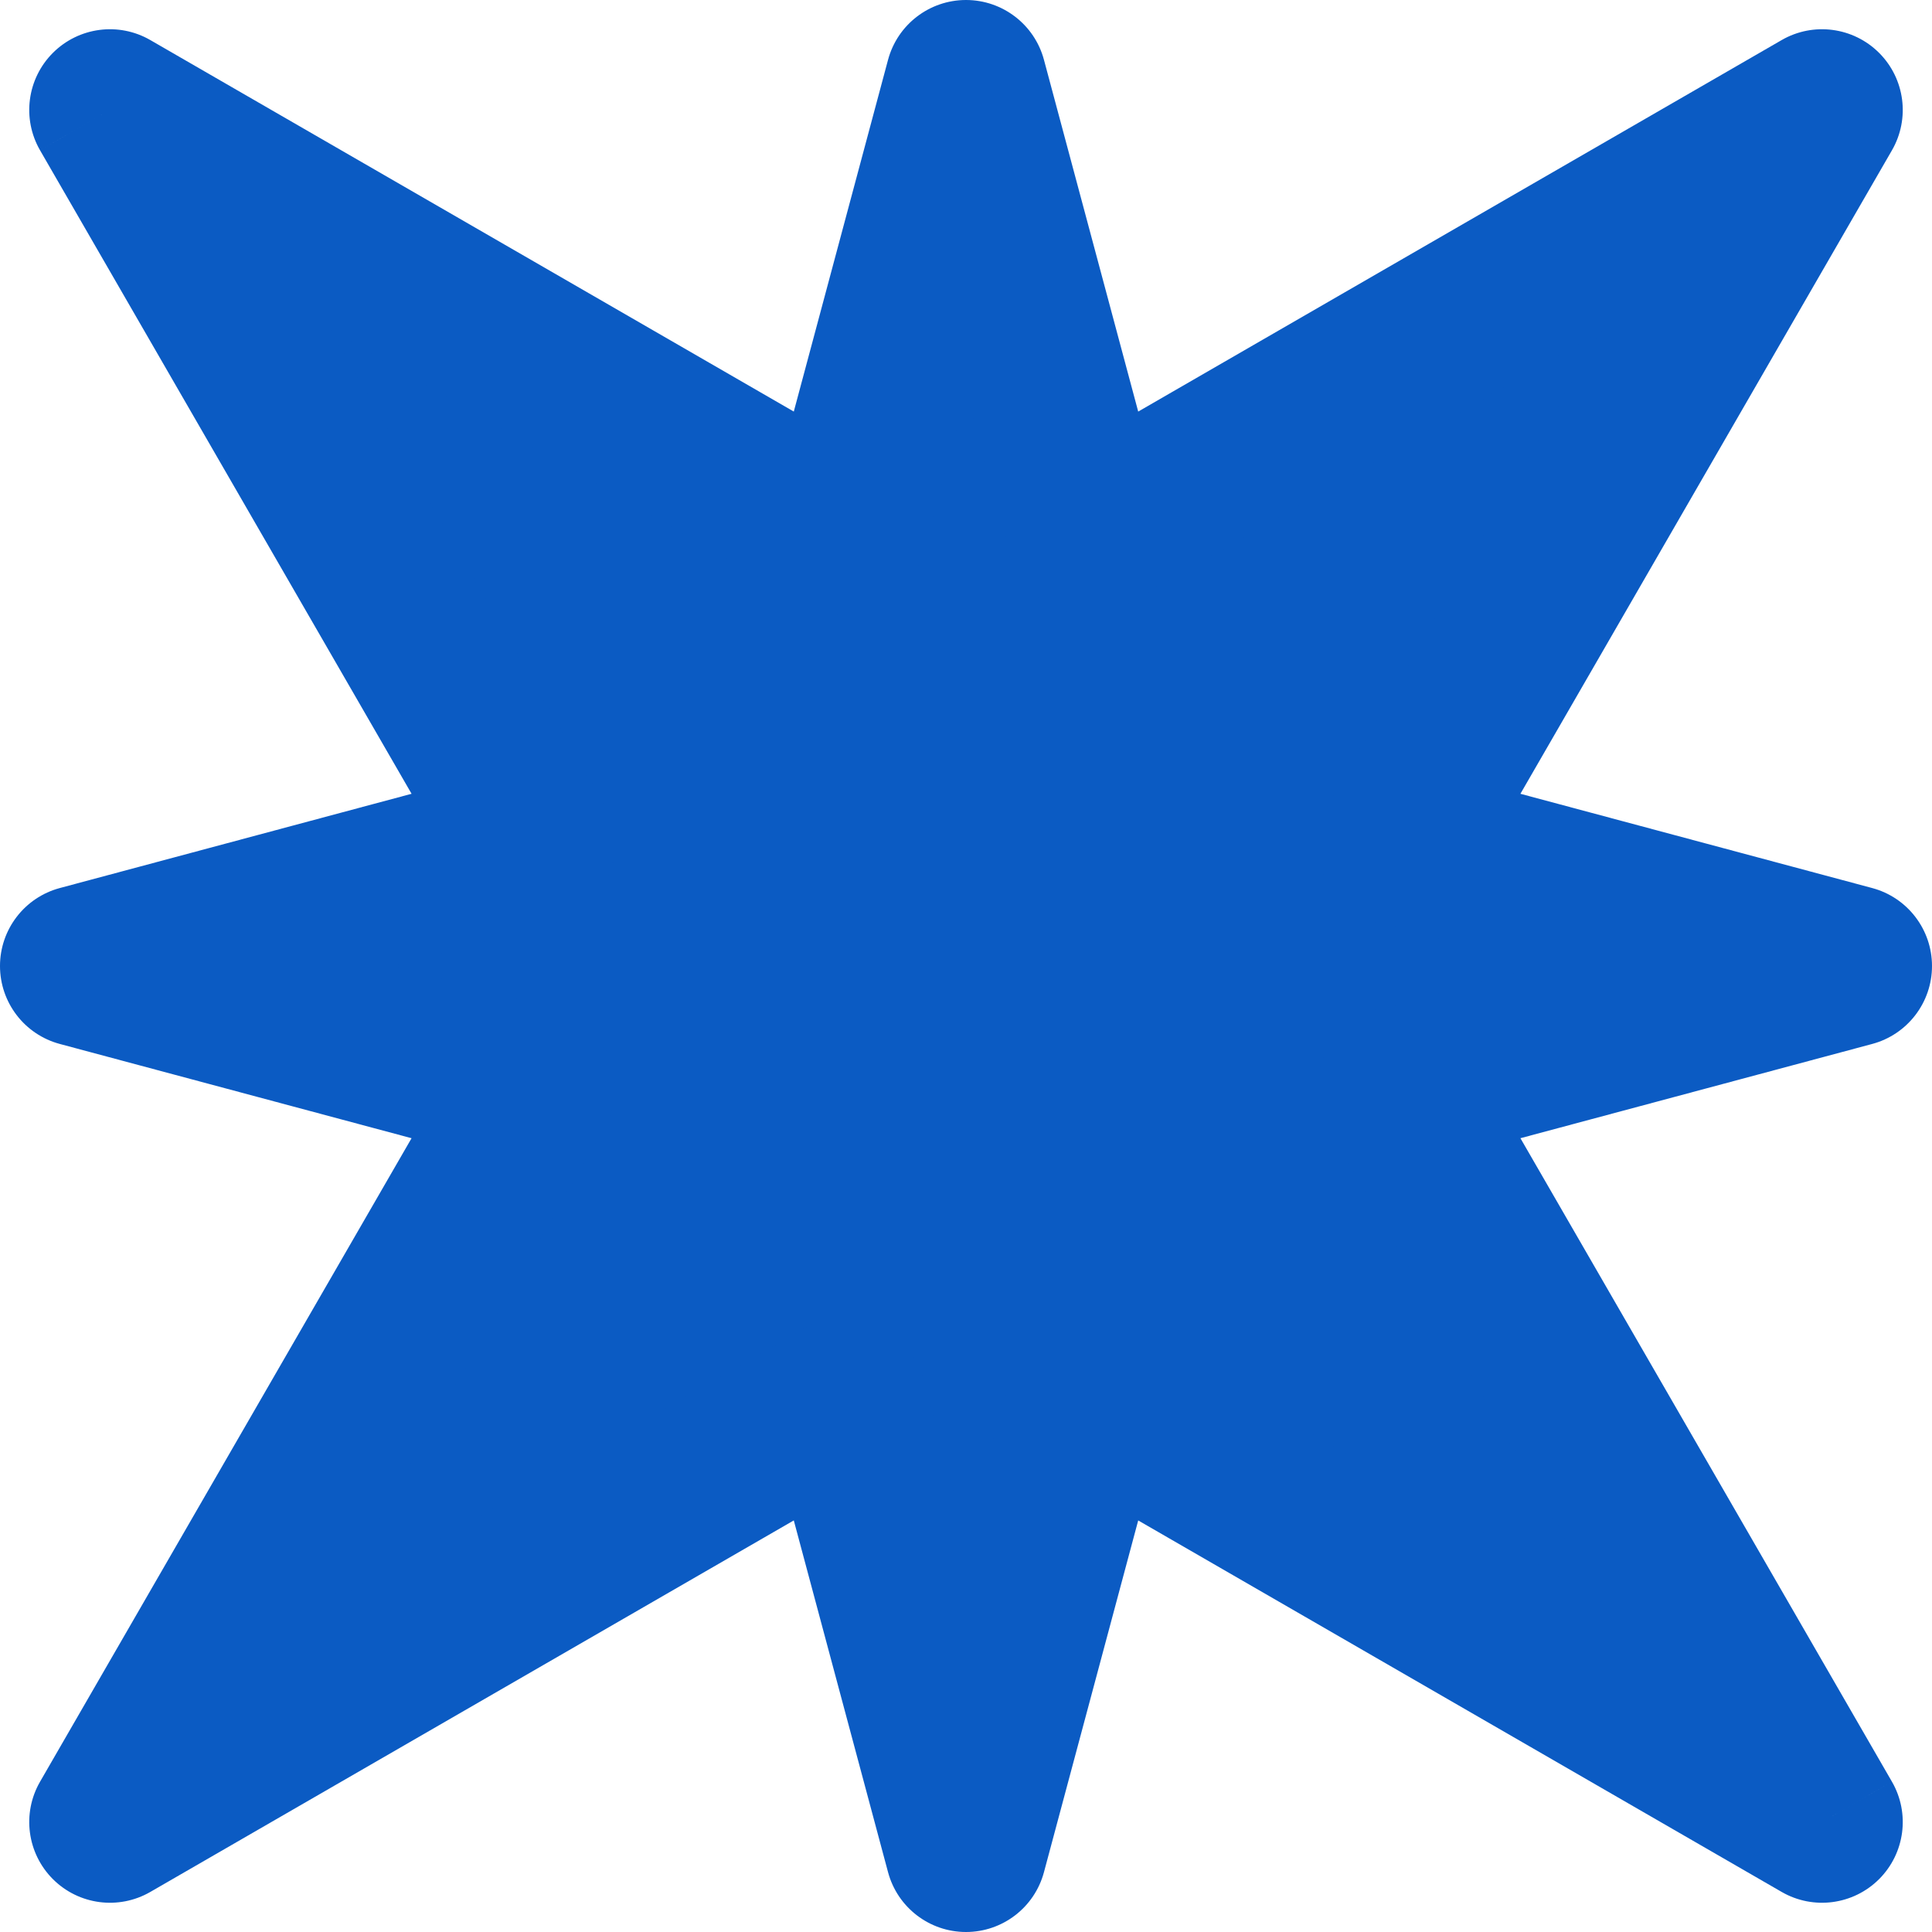 <?xml version="1.0" encoding="UTF-8"?> <svg xmlns="http://www.w3.org/2000/svg" width="305" height="305" viewBox="0 0 305 305" fill="none"><path d="M220.688 133.324L287.641 17.359L171.676 84.312L152.5 12.741L133.323 84.308L17.359 17.359C17.359 17.359 54.207 81.181 84.311 133.323L12.741 152.5L84.308 171.676L17.359 287.641L133.324 220.688L152.5 292.259L171.677 220.692L287.641 287.641C287.641 287.641 250.793 223.819 220.689 171.677L292.259 152.5L220.688 133.324Z" fill="#0B5BC3"></path><path fill-rule="evenodd" clip-rule="evenodd" d="M8.349 8.349C12.427 4.272 18.735 3.441 23.729 6.324L125.314 64.972L140.193 9.444C141.685 3.873 146.733 -4.72559e-05 152.5 4.32743e-10C158.267 6.87369e-05 163.315 3.873 164.807 9.444L179.686 64.975L281.271 6.324C286.265 3.441 292.573 4.271 296.651 8.349C300.729 12.427 301.559 18.735 298.676 23.729L240.025 125.314L295.556 140.193C301.127 141.685 305 146.733 305 152.5C305 158.267 301.127 163.315 295.556 164.807L240.026 179.686C252.708 201.653 265.861 224.434 276.488 242.842L298.674 281.268L298.675 281.27C298.675 281.27 298.676 281.271 287.641 287.641L298.676 281.271C301.559 286.265 300.729 292.573 296.651 296.651C292.573 300.728 286.265 301.559 281.271 298.676L179.686 240.029L164.807 295.556C163.314 301.127 158.267 305 152.5 305C146.733 305 141.685 301.127 140.193 295.556L125.314 240.025L23.729 298.676C18.735 301.559 12.427 300.729 8.349 296.651C4.272 292.573 3.441 286.265 6.324 281.271L64.972 179.686L9.444 164.807C3.873 163.315 -4.29603e-06 158.267 0 152.5C8.59206e-06 146.733 3.873 141.685 9.444 140.193L64.974 125.314C52.292 103.347 39.139 80.566 28.512 62.158L6.325 23.73C6.325 23.73 6.324 23.729 17.359 17.359L6.324 23.729C3.441 18.735 4.271 12.427 8.349 8.349ZM52.168 52.167C64.902 74.224 80.9 101.933 95.345 126.953C97.326 130.383 97.598 134.54 96.082 138.199C94.567 141.859 91.435 144.605 87.609 145.631L61.971 152.5L87.606 159.369C91.432 160.394 94.564 163.14 96.079 166.8C97.595 170.46 97.323 174.616 95.343 178.046L52.167 252.832L126.953 209.654C130.384 207.674 134.54 207.401 138.2 208.917C141.86 210.433 144.606 213.565 145.631 217.391L152.501 243.029L159.369 217.395C160.395 213.569 163.141 210.437 166.801 208.921C170.46 207.405 174.617 207.677 178.047 209.658L252.832 252.833C240.098 230.776 224.1 203.067 209.655 178.047C207.674 174.617 207.402 170.46 208.918 166.801C210.433 163.141 213.565 160.395 217.391 159.369L243.028 152.5L217.391 145.631C213.565 144.606 210.433 141.86 208.917 138.2C207.401 134.54 207.674 130.384 209.654 126.953L252.831 52.169L178.047 95.346C174.616 97.326 170.46 97.599 166.8 96.083C163.14 94.567 160.394 91.435 159.369 87.609L152.499 61.971L145.631 87.605C144.605 91.431 141.859 94.563 138.199 96.079C134.54 97.595 130.383 97.323 126.953 95.342L52.168 52.167Z" fill="#0B5BC3"></path></svg> 